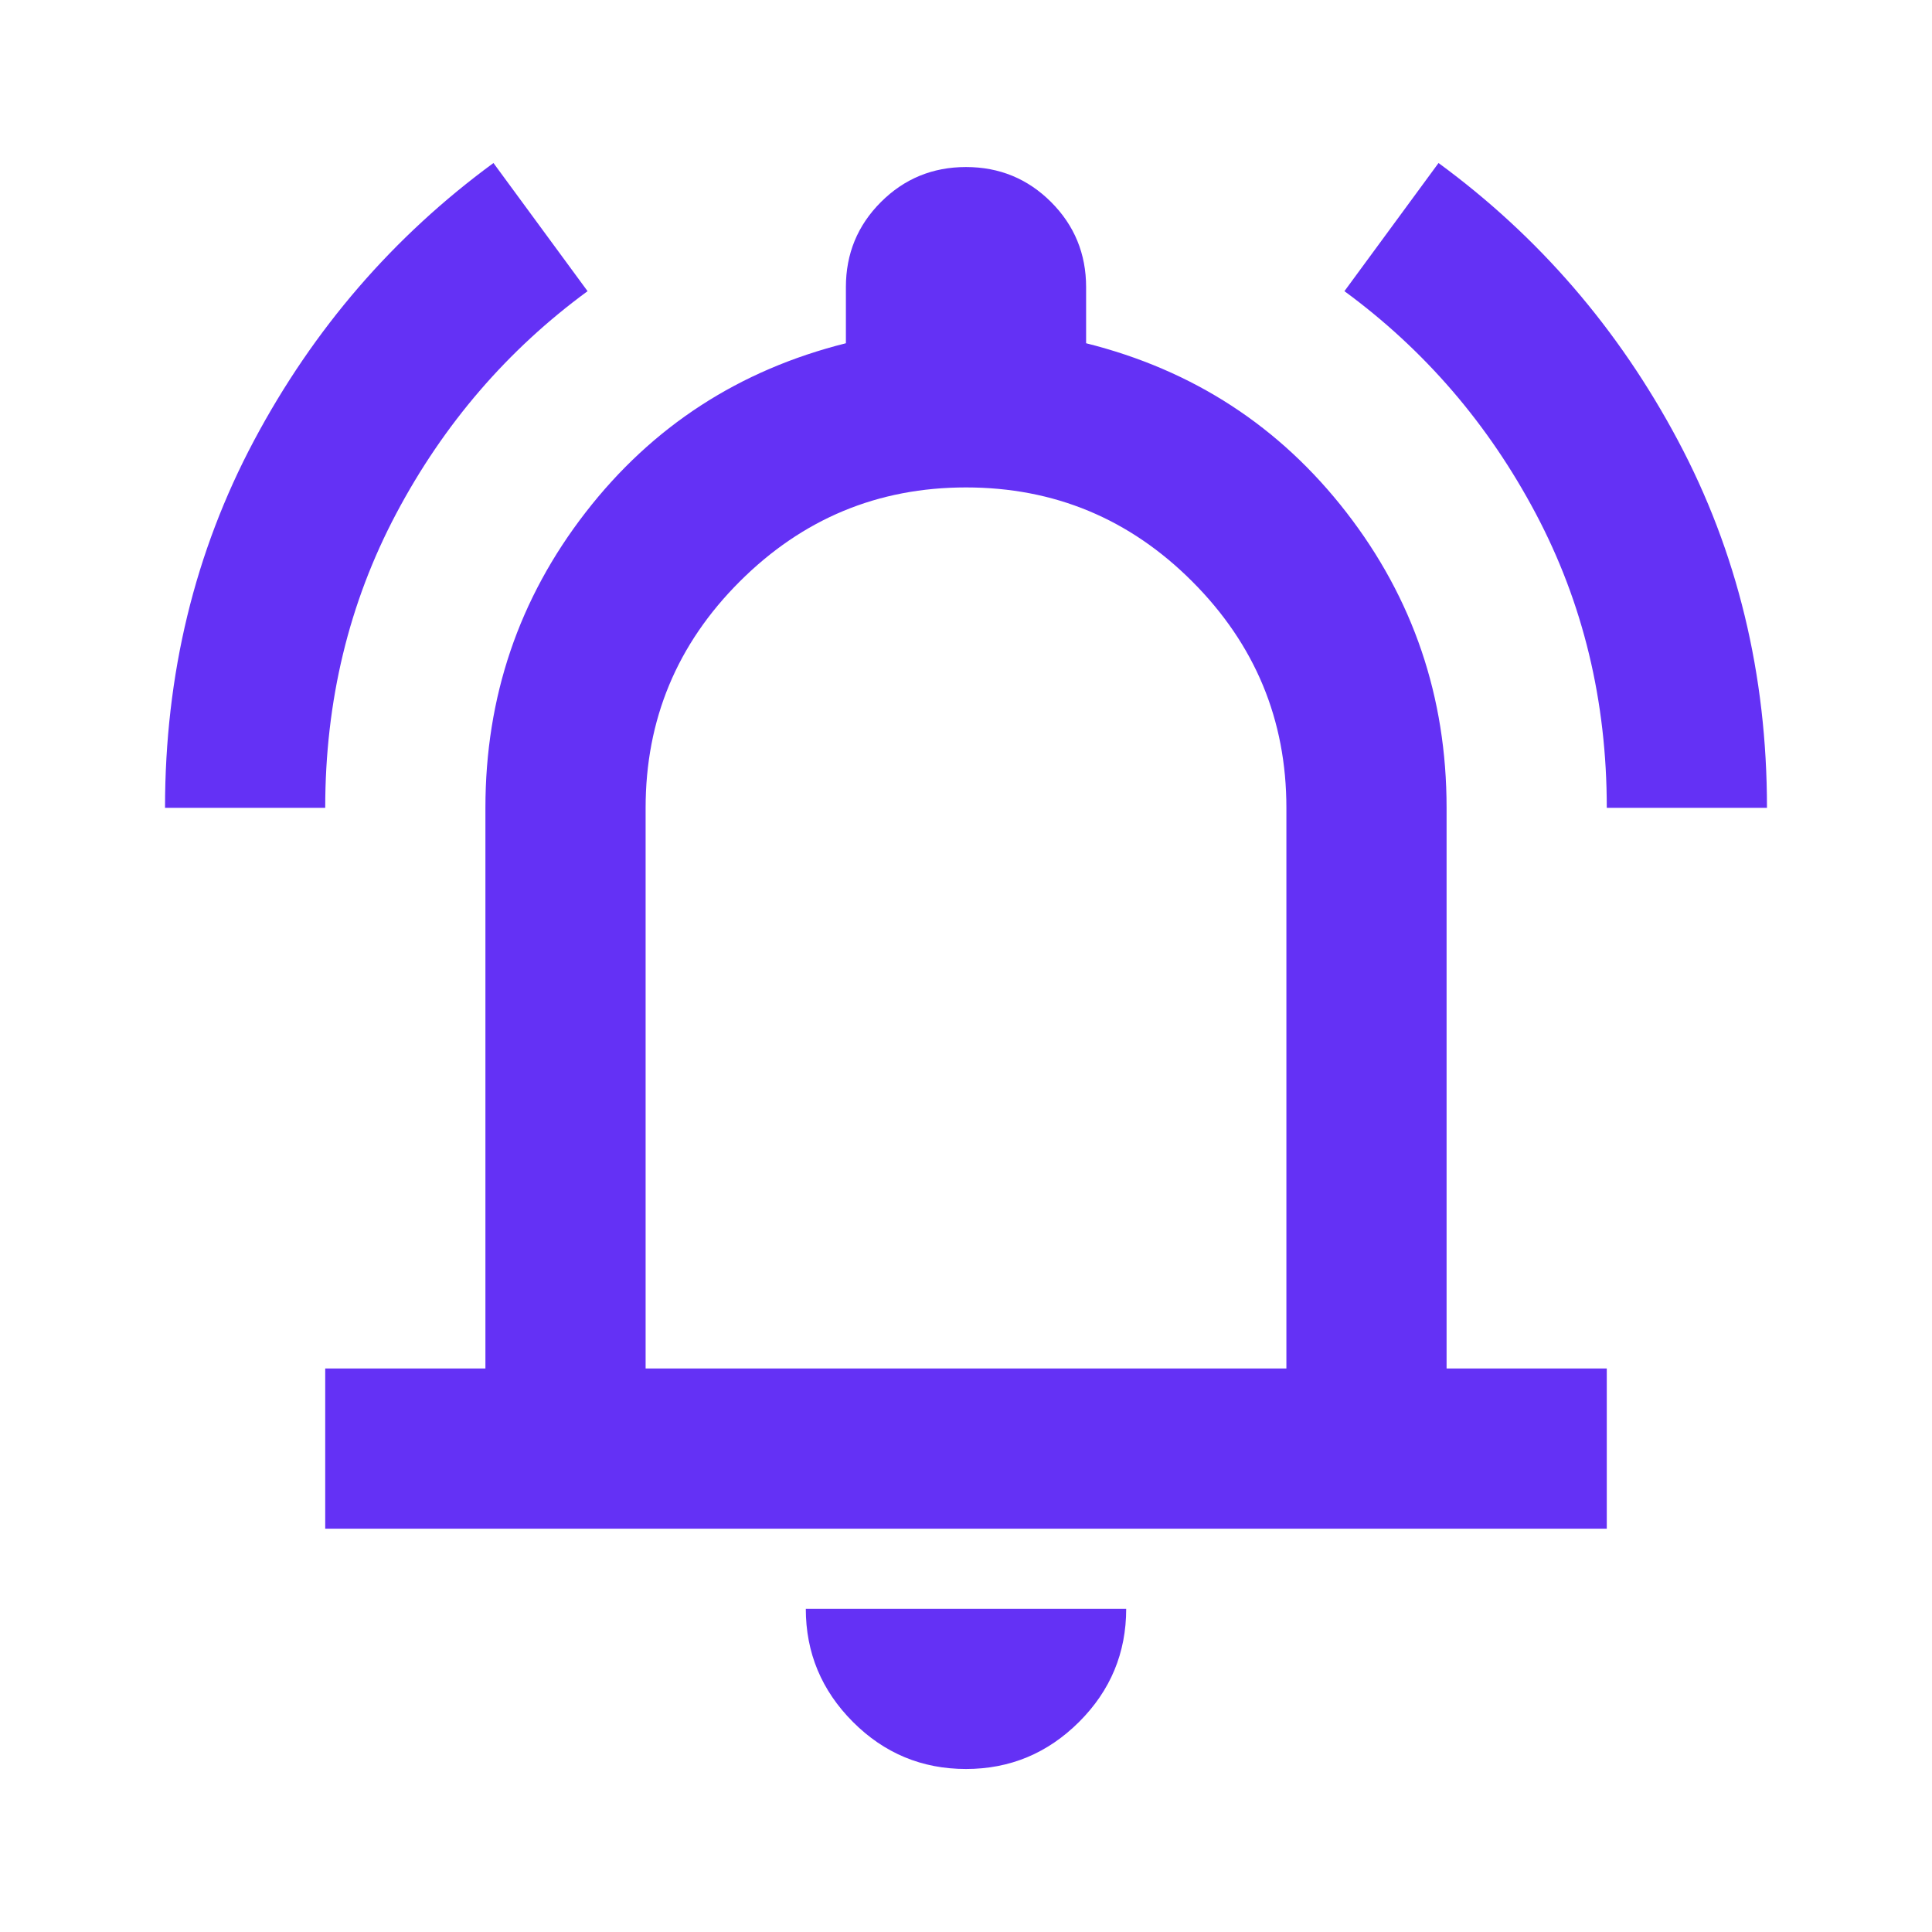<?xml version="1.0" encoding="UTF-8"?> <svg xmlns="http://www.w3.org/2000/svg" id="uuid-fa2137e9-d62b-4ab3-8f2f-0c1817307154" data-name="Layer 2" viewBox="0 0 24 24"><g id="uuid-132398c5-5396-4a5c-9caa-3ef313a22e92" data-name="Layer 1"><g><rect width="24" height="24" fill="none"></rect><path d="M2.05,10.035c0-1.658.369-3.18,1.107-4.565.738-1.385,1.729-2.533,2.973-3.445l1.169,1.592c-.995.73-1.787,1.65-2.376,2.761s-.883,2.33-.883,3.657h-1.99ZM19.96,10.035c0-1.327-.294-2.546-.883-3.657s-1.381-2.031-2.376-2.761l1.169-1.592c1.244.912,2.235,2.06,2.973,3.445s1.107,2.906,1.107,4.565h-1.99ZM4.04,18.99v-1.99h1.99v-6.965c0-1.376.415-2.599,1.244-3.669s1.907-1.77,3.234-2.102v-.697c0-.415.145-.767.435-1.057s.643-.435,1.057-.435.767.145,1.057.435c.29.29.435.643.435,1.057v.697c1.327.332,2.405,1.032,3.234,2.102s1.244,2.293,1.244,3.669v6.965h1.99v1.99H4.04ZM12,21.975c-.547,0-1.016-.195-1.405-.585s-.585-.858-.585-1.405h3.98c0,.547-.195,1.016-.585,1.405s-.858.585-1.405.585ZM8.02,17h7.96v-6.965c0-1.095-.39-2.031-1.169-2.811s-1.716-1.169-2.811-1.169-2.031.39-2.811,1.169-1.169,1.716-1.169,2.811v6.965Z" fill="#6431f5"></path></g></g></svg> 